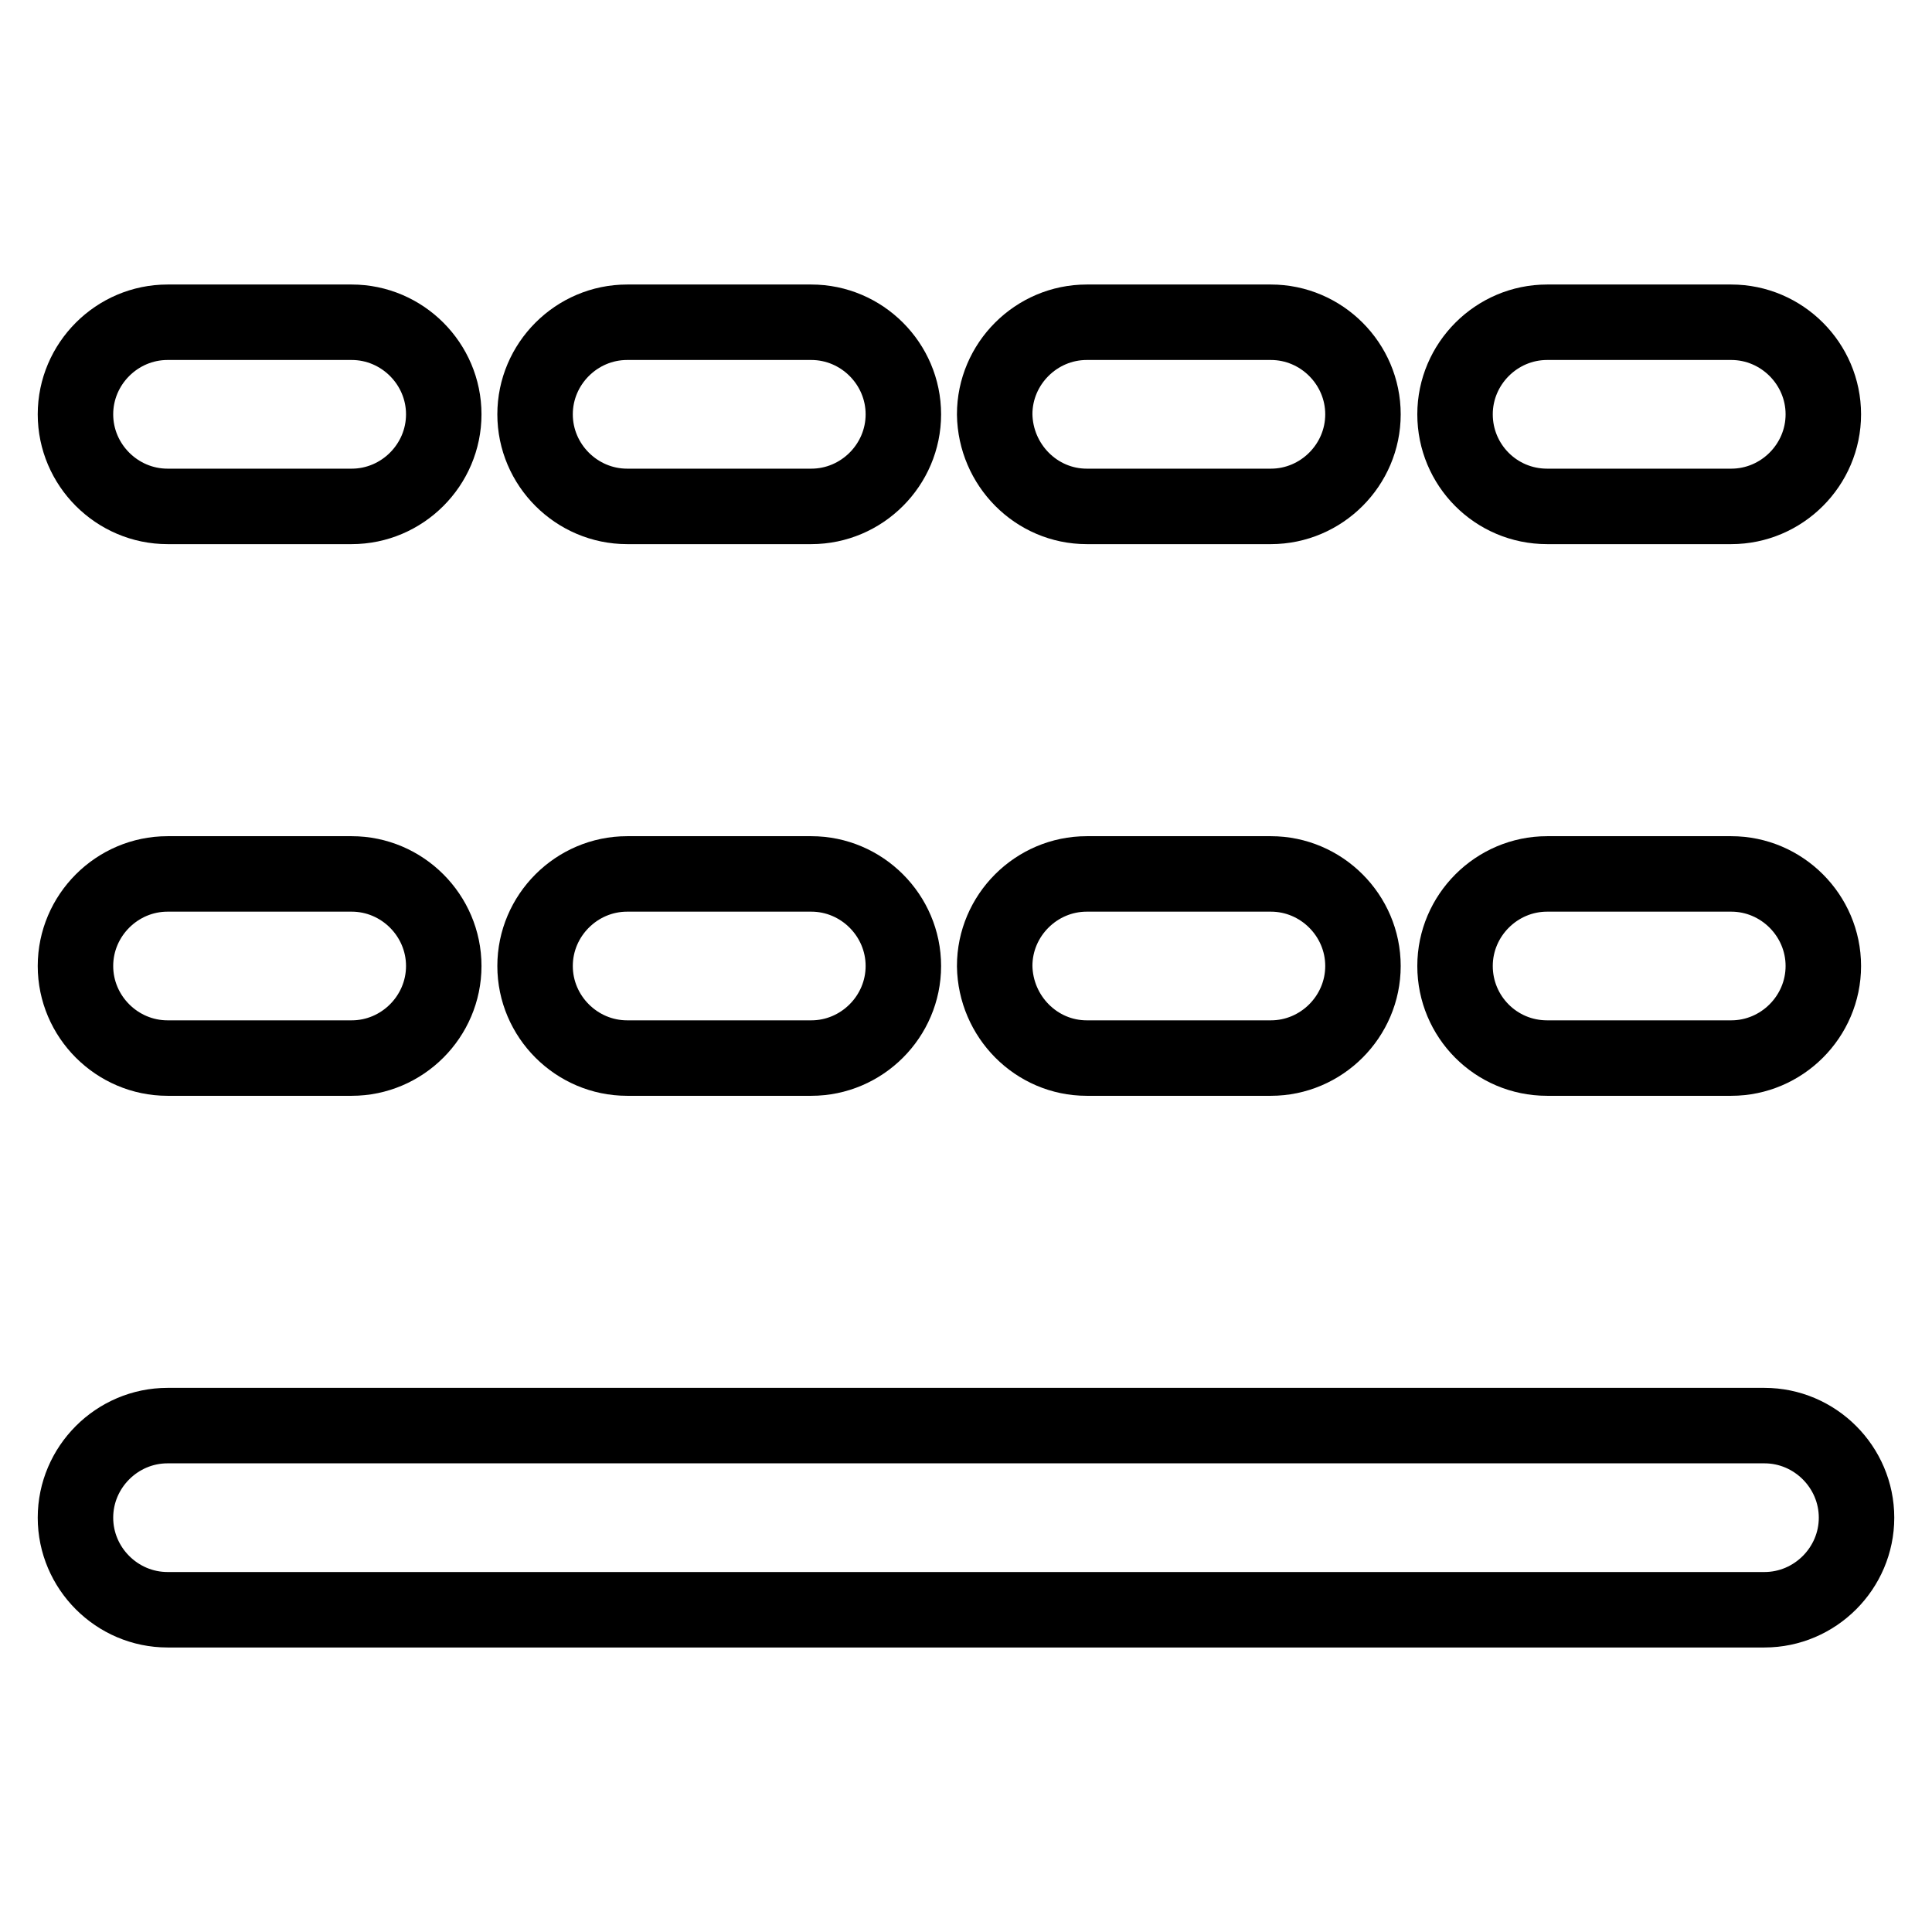 <?xml version="1.0" encoding="utf-8"?>
<!-- Svg Vector Icons : http://www.onlinewebfonts.com/icon -->
<!DOCTYPE svg PUBLIC "-//W3C//DTD SVG 1.1//EN" "http://www.w3.org/Graphics/SVG/1.1/DTD/svg11.dtd">
<svg version="1.1" xmlns="http://www.w3.org/2000/svg" xmlns:xlink="http://www.w3.org/1999/xlink" x="0px" y="0px" viewBox="0 0 256 256" enable-background="new 0 0 256 256" xml:space="preserve">
<g> <path stroke-width="10" fill-opacity="0" stroke="#000000"  d="M22.2,67.1h24.4c6.7,0,12.2-5.5,12.2-12.2c0-6.7-5.5-12.2-12.2-12.2H22.2c-6.7,0-12.2,5.5-12.2,12.2 C10,61.6,15.5,67.1,22.2,67.1 M22.2,140.2h24.4c6.7,0,12.2-5.5,12.2-12.2c0-6.7-5.5-12.2-12.2-12.2H22.2c-6.7,0-12.2,5.5-12.2,12.2 C10,134.7,15.5,140.2,22.2,140.2 M83.1,67.1h24.4c6.7,0,12.2-5.5,12.2-12.2c0-6.7-5.5-12.2-12.2-12.2H83.1 c-6.7,0-12.2,5.5-12.2,12.2C70.9,61.6,76.4,67.1,83.1,67.1 M83.1,140.2h24.4c6.7,0,12.2-5.5,12.2-12.2c0-6.7-5.5-12.2-12.2-12.2 H83.1c-6.7,0-12.2,5.5-12.2,12.2C70.9,134.7,76.4,140.2,83.1,140.2 M144,67.1h24.4c6.7,0,12.2-5.5,12.2-12.2 c0-6.7-5.5-12.2-12.2-12.2H144c-6.7,0-12.2,5.5-12.2,12.2C131.9,61.6,137.3,67.1,144,67.1 M205,67.1h24.4c6.7,0,12.2-5.5,12.2-12.2 c0-6.7-5.5-12.2-12.2-12.2H205c-6.7,0-12.2,5.5-12.2,12.2C192.8,61.6,198.2,67.1,205,67.1 M144,140.2h24.4 c6.7,0,12.2-5.5,12.2-12.2c0-6.7-5.5-12.2-12.2-12.2H144c-6.7,0-12.2,5.5-12.2,12.2C131.9,134.7,137.3,140.2,144,140.2 M205,140.2 h24.4c6.7,0,12.2-5.5,12.2-12.2c0-6.7-5.5-12.2-12.2-12.2H205c-6.7,0-12.2,5.5-12.2,12.2C192.8,134.7,198.2,140.2,205,140.2  M233.8,188.9H22.2c-6.7,0-12.2,5.5-12.2,12.2c0,6.7,5.5,12.2,12.2,12.2h211.6c6.7,0,12.2-5.5,12.2-12.2 C246,194.4,240.5,188.9,233.8,188.9"/></g>
</svg>